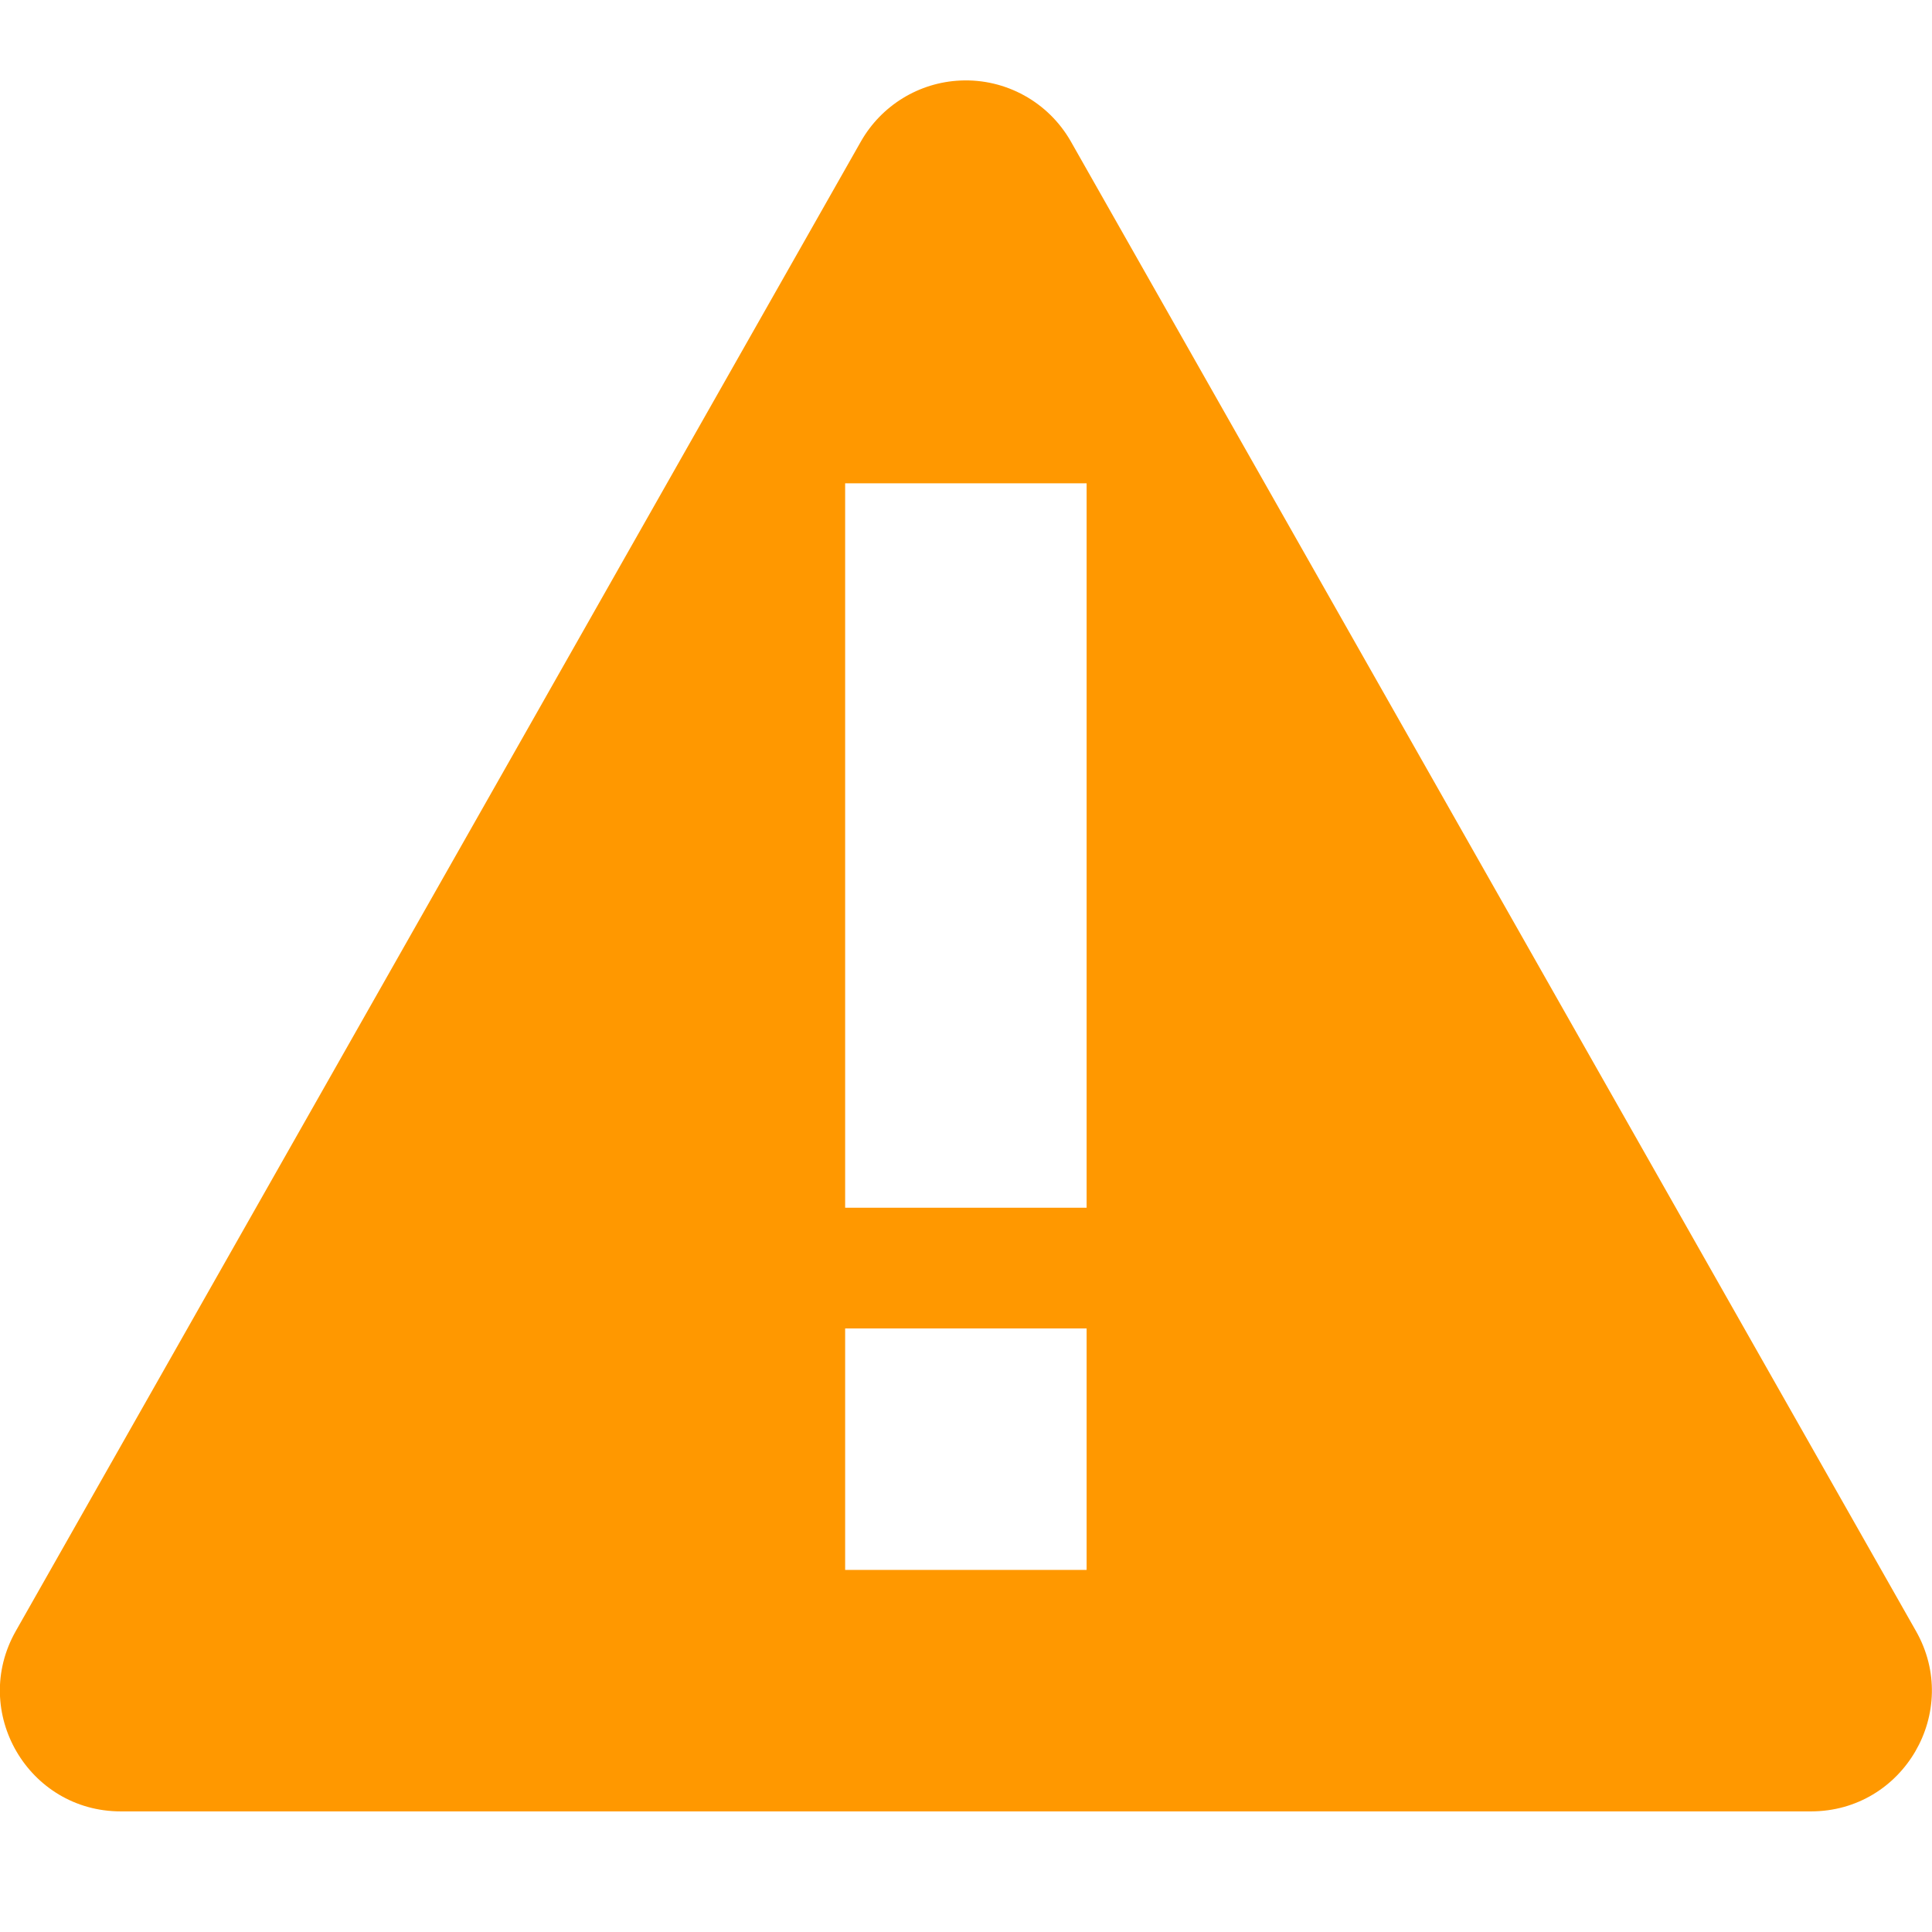 <svg xmlns="http://www.w3.org/2000/svg" width="16.002" height="16">
    <path class="warning" d="m 332.955,-414.336 c -0.343,0.015 -0.654,0.206 -0.824,0.504 l -7,12.338 c -0.379,0.667 0.103,1.494 0.869,1.494 h 14 c 0.767,-3.2e-4 1.248,-0.828 0.869,-1.494 l -7,-12.338 c -0.186,-0.326 -0.539,-0.521 -0.914,-0.504 z M 332,-411 h 2 v 6 h -2 z m 0,7 h 2 v 2 h -2 z" style="line-height:normal;text-indent:0;text-align:start;text-decoration-line:none;text-decoration-style:solid;text-decoration-color:#000;text-transform:none;white-space:normal;isolation:auto;mix-blend-mode:normal;solid-color:#000;solid-opacity:1" color="#000" font-weight="400" font-family="sans-serif" overflow="visible" fill="#ff9800" fill-rule="evenodd" transform="translate(-325 415.003)"/>
</svg>
